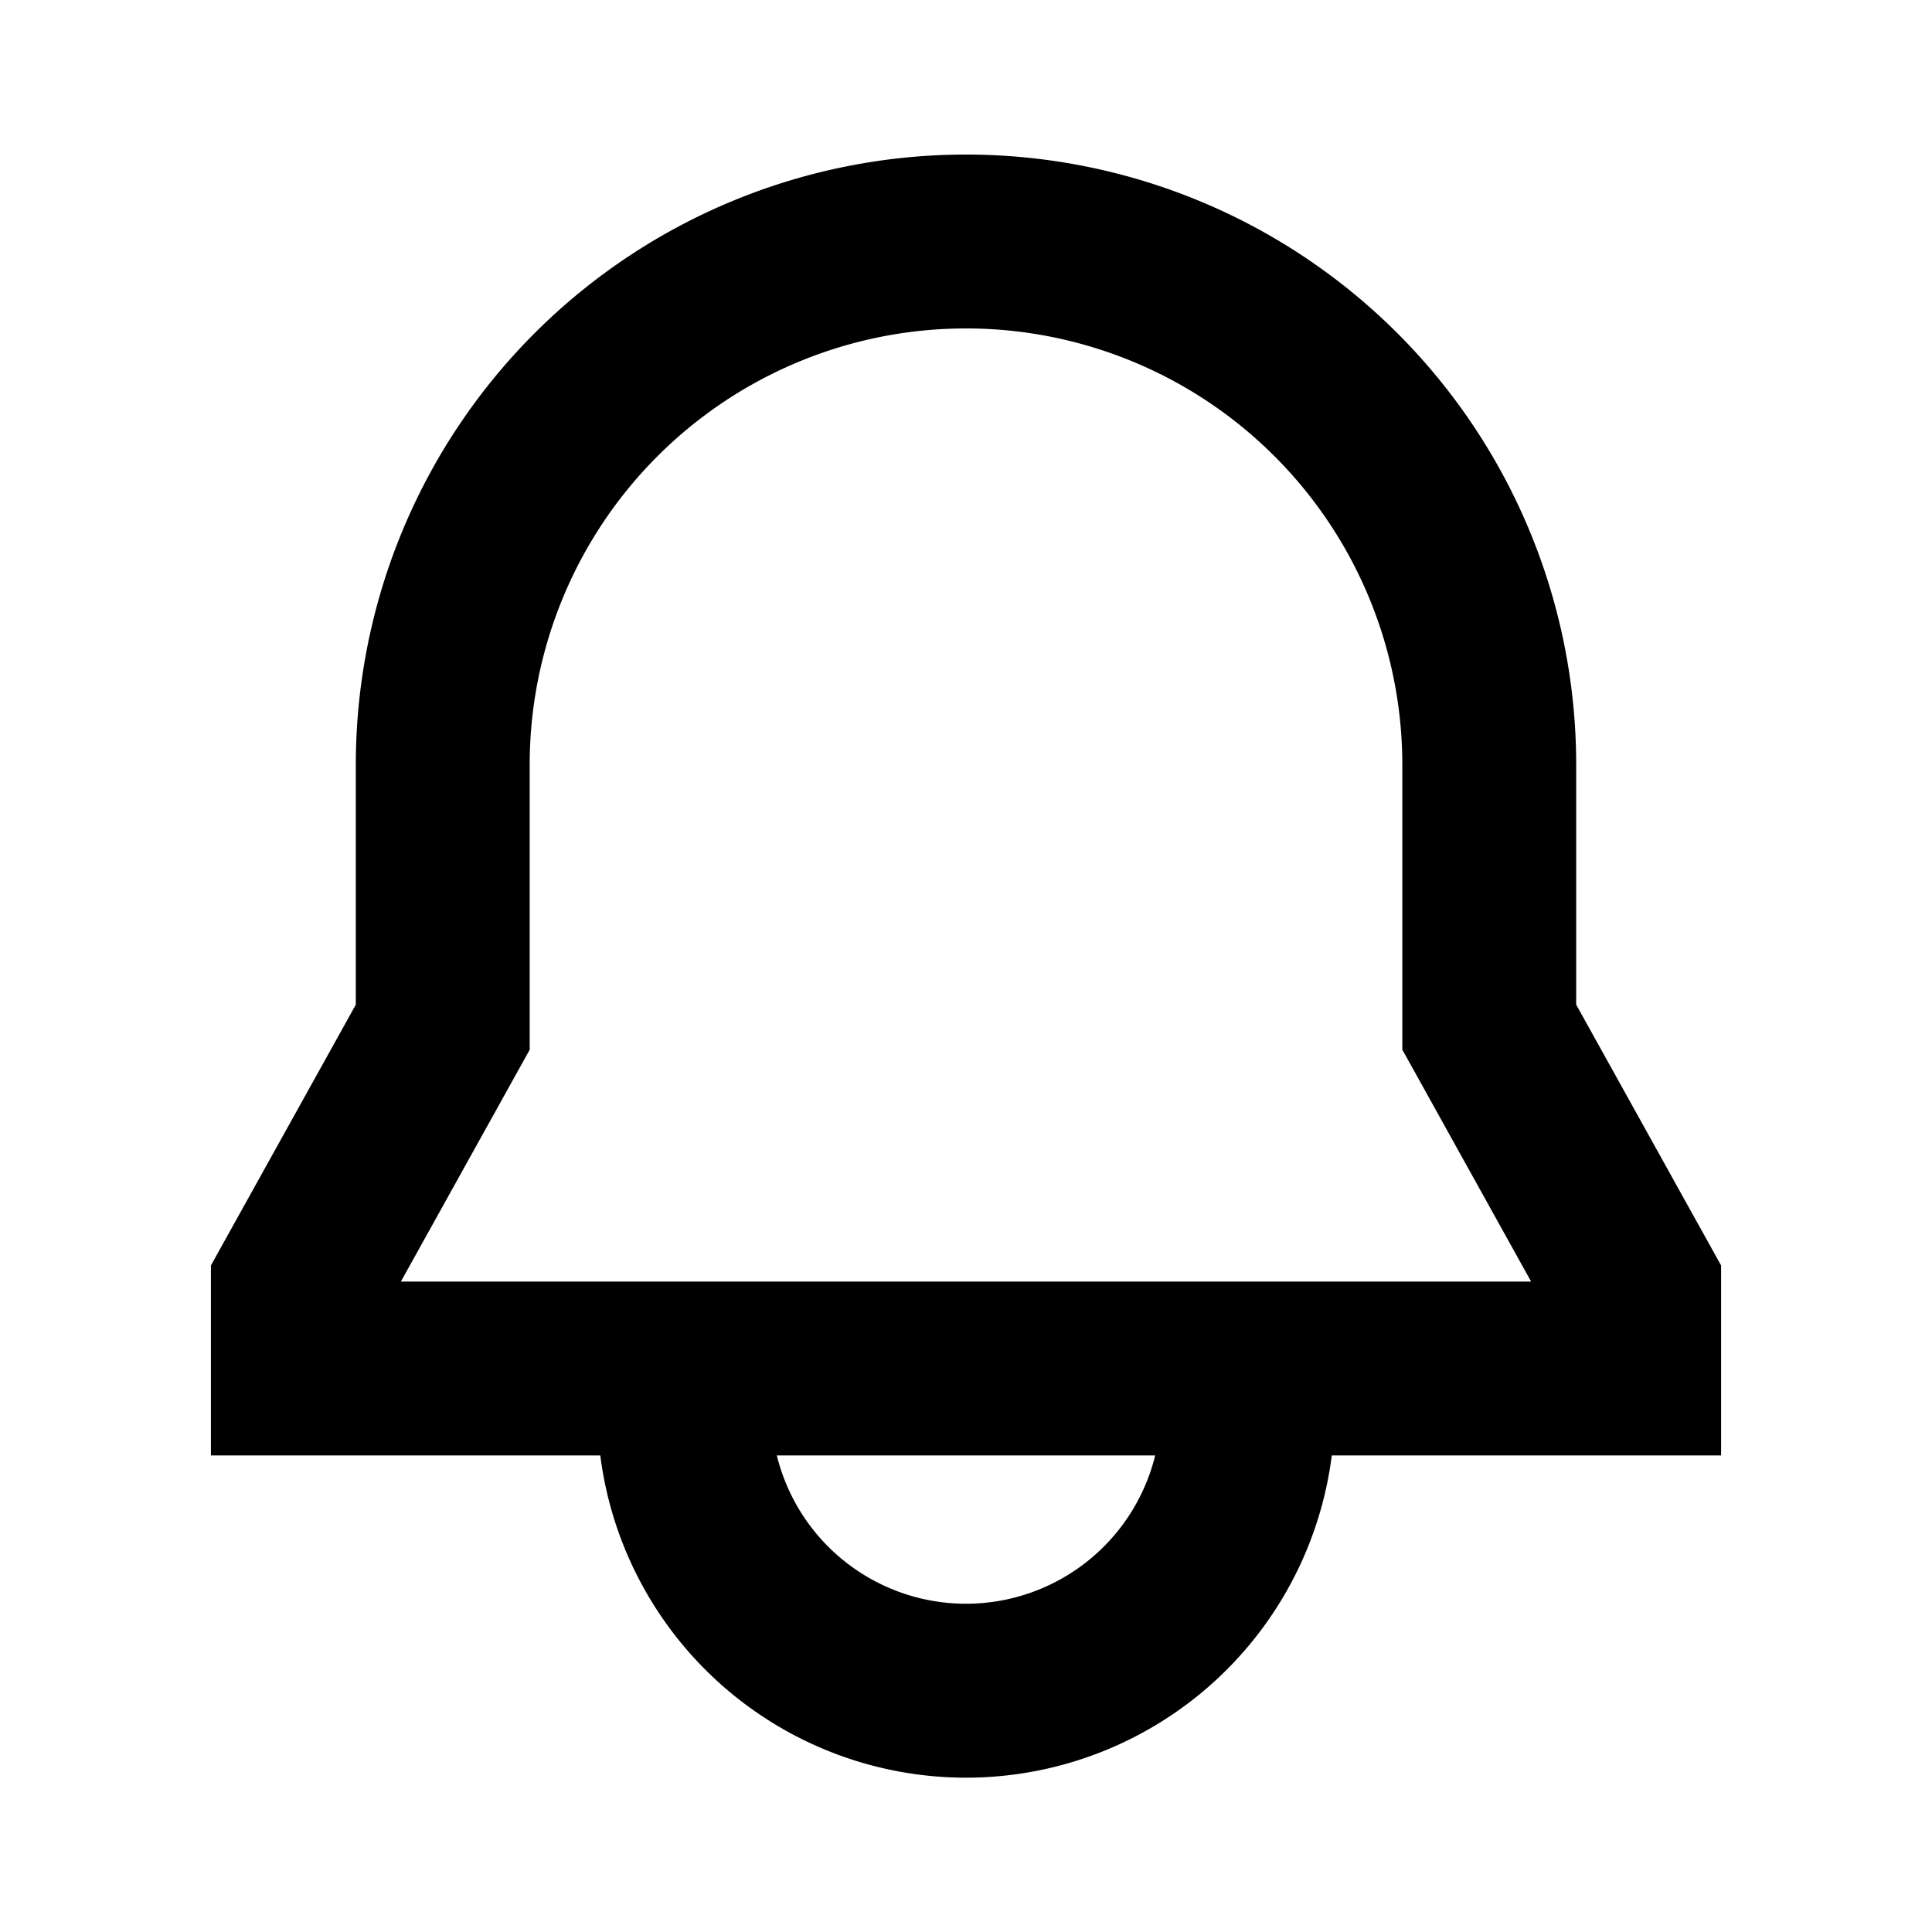 <svg width="24" height="24" fill="none" xmlns="http://www.w3.org/2000/svg"><path fill-rule="evenodd" clip-rule="evenodd" d="M12 1.92A7.58 7.58 0 0 0 4.42 9.5v2.98l-1.664 2.995-.136.245V18.08h4.837a4.58 4.58 0 0 0 9.087 0h4.836V15.72l-.136-.245-1.664-2.995V9.5A7.58 7.58 0 0 0 12 1.92ZM9.65 18.08h4.7a2.42 2.42 0 0 1-4.7 0Zm6.93-2.16h2.44l-1.464-2.636-.136-.244V9.5a5.42 5.42 0 1 0-10.84 0v3.54l-.136.245L4.98 15.92h11.6Z" fill="#000"/></svg>
